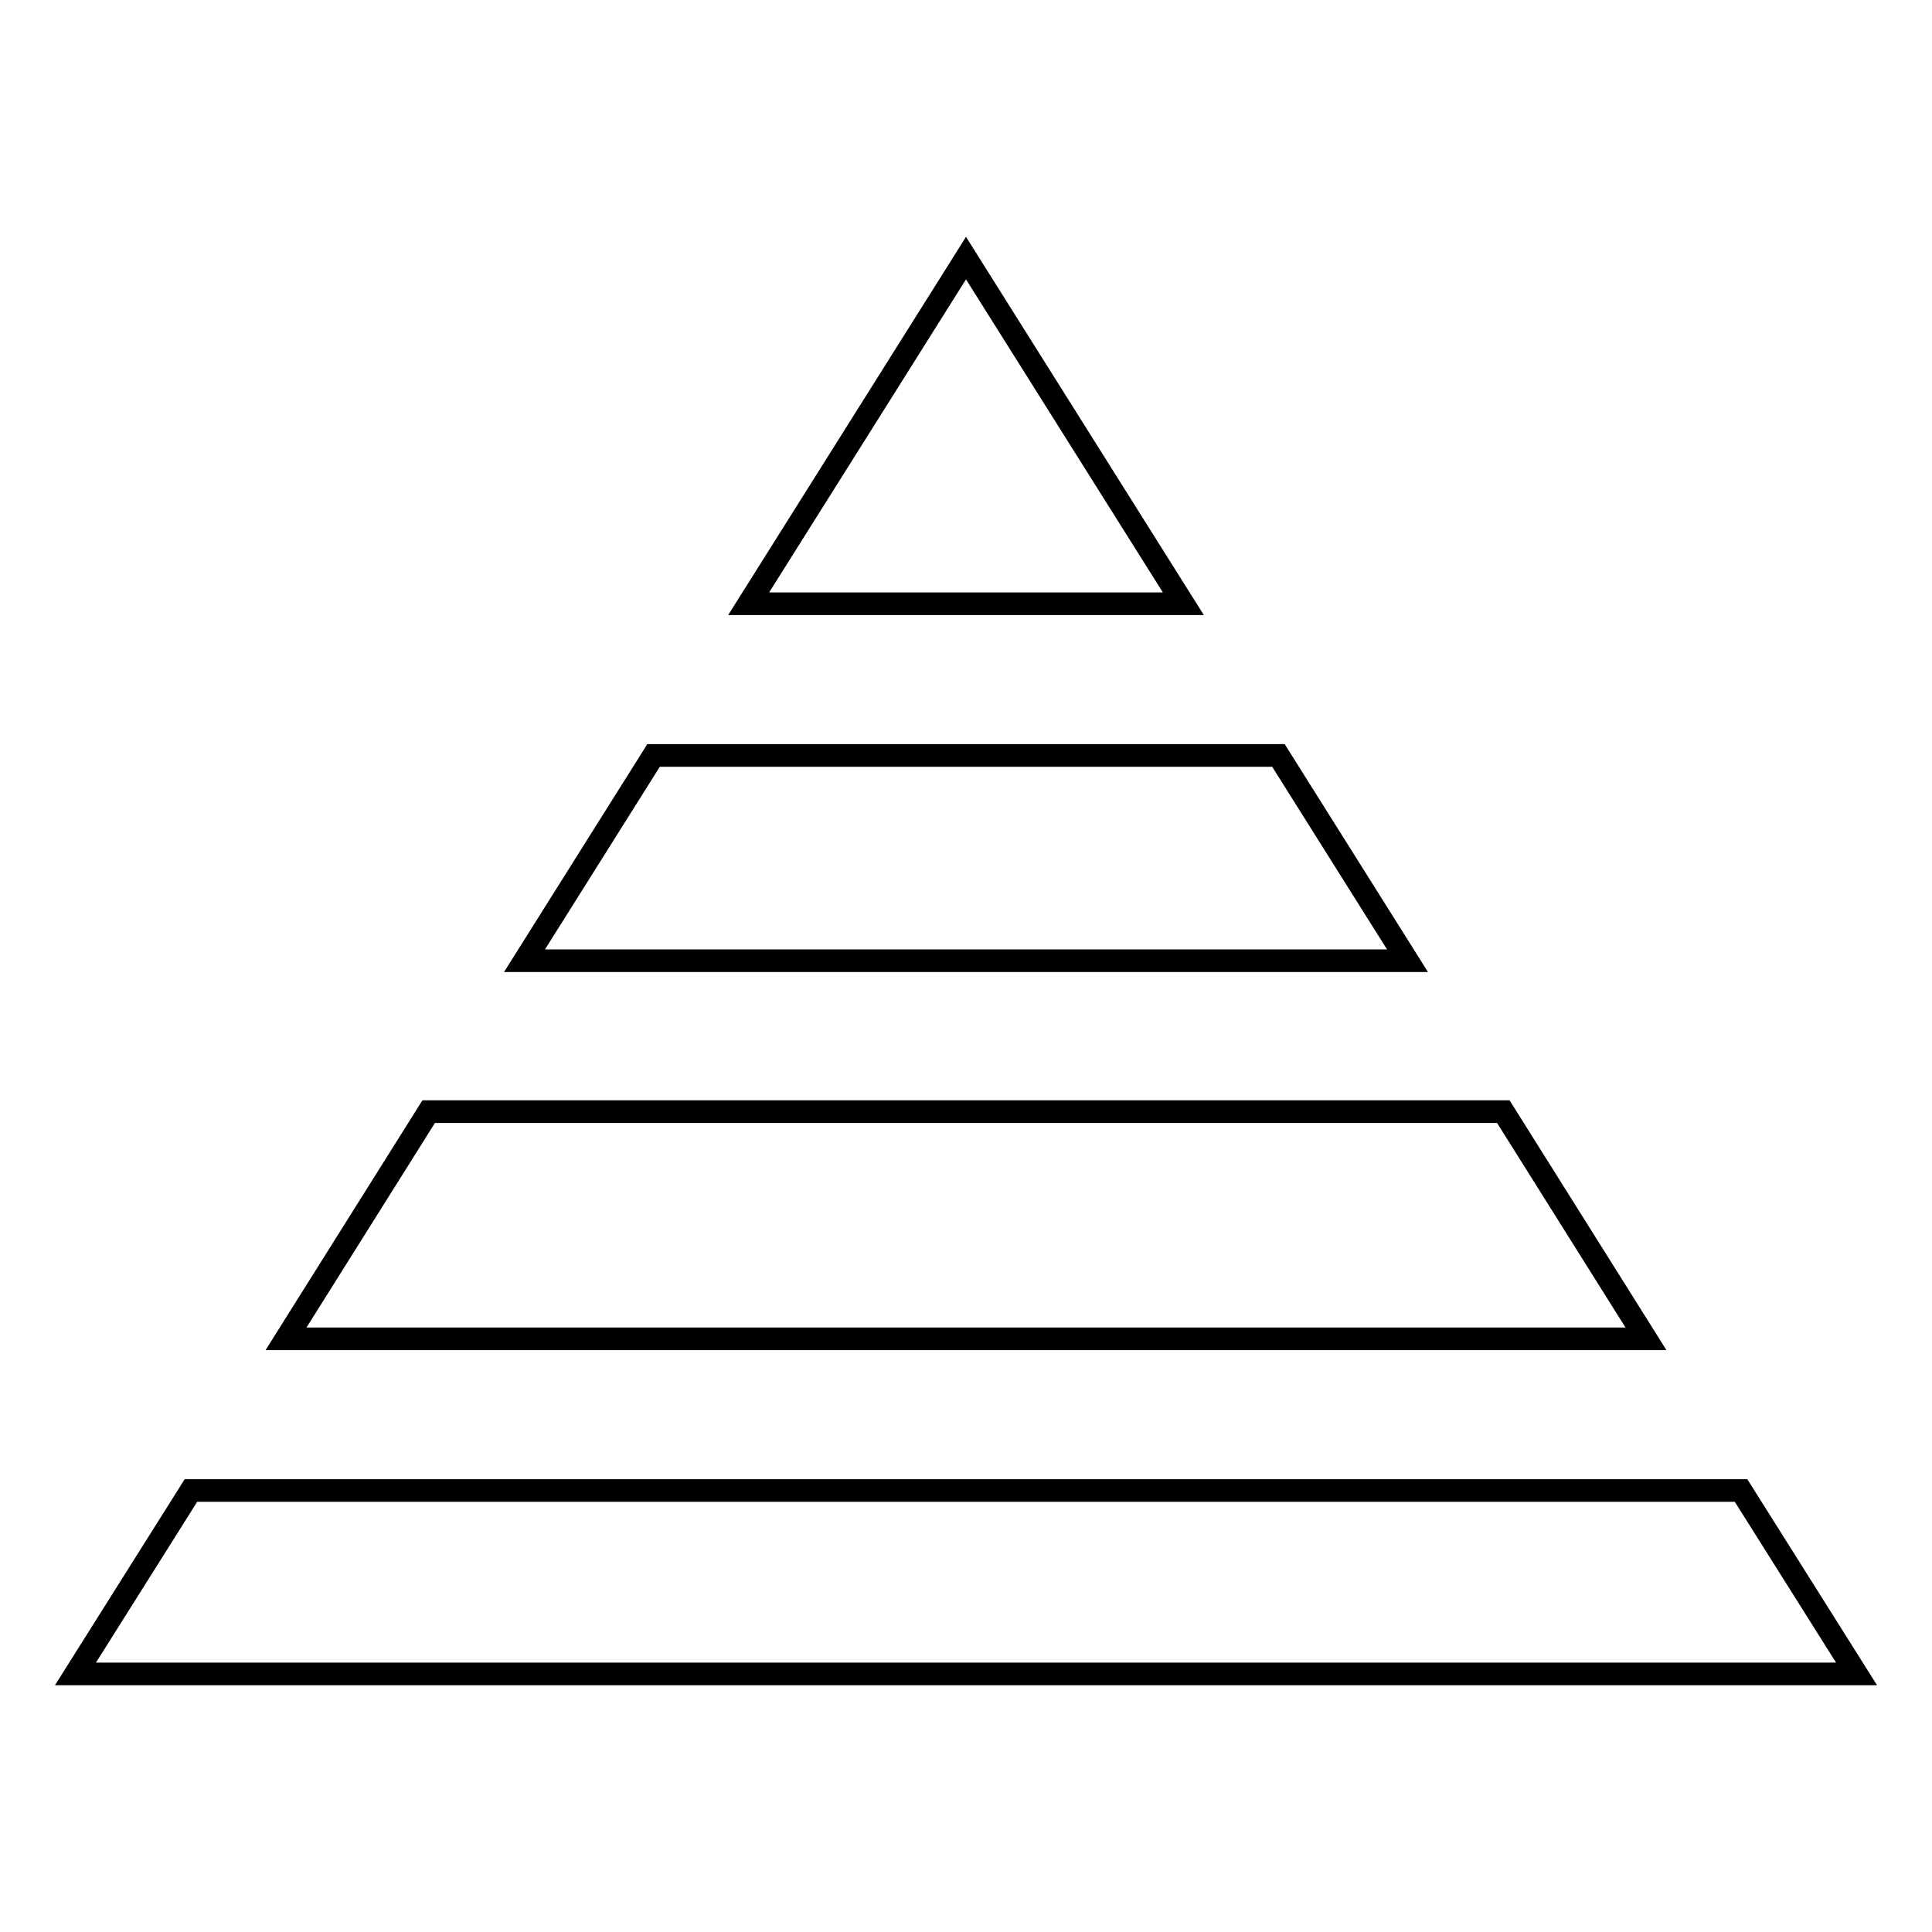 <?xml version="1.0" encoding="utf-8"?>
<!-- Svg Vector Icons : http://www.onlinewebfonts.com/icon -->
<!DOCTYPE svg PUBLIC "-//W3C//DTD SVG 1.1//EN" "http://www.w3.org/Graphics/SVG/1.1/DTD/svg11.dtd">
<svg version="1.1" xmlns="http://www.w3.org/2000/svg" xmlns:xlink="http://www.w3.org/1999/xlink" x="0px" y="0px" viewBox="0 0 256 256" enable-background="new 0 0 256 256" xml:space="preserve">
<g><g><g><g><path stroke-width="3" fill-opacity="0" stroke="#000000"  d="M169.4 100.1L86.6 100.1 69.5 127.3 186.5 127.3 z"/><path stroke-width="3" fill-opacity="0" stroke="#000000"  d="M199.2 147.3L56.8 147.3 37.9 177.4 218.1 177.4 z"/><path stroke-width="3" fill-opacity="0" stroke="#000000"  d="M230.7 197.5L25.3 197.5 10 221.8 246 221.8 z"/><path stroke-width="3" fill-opacity="0" stroke="#000000"  d="M128 34.2L99.2 80 156.8 80 z"/></g></g><g></g><g></g><g></g><g></g><g></g><g></g><g></g><g></g><g></g><g></g><g></g><g></g><g></g><g></g><g></g></g></g>
</svg>